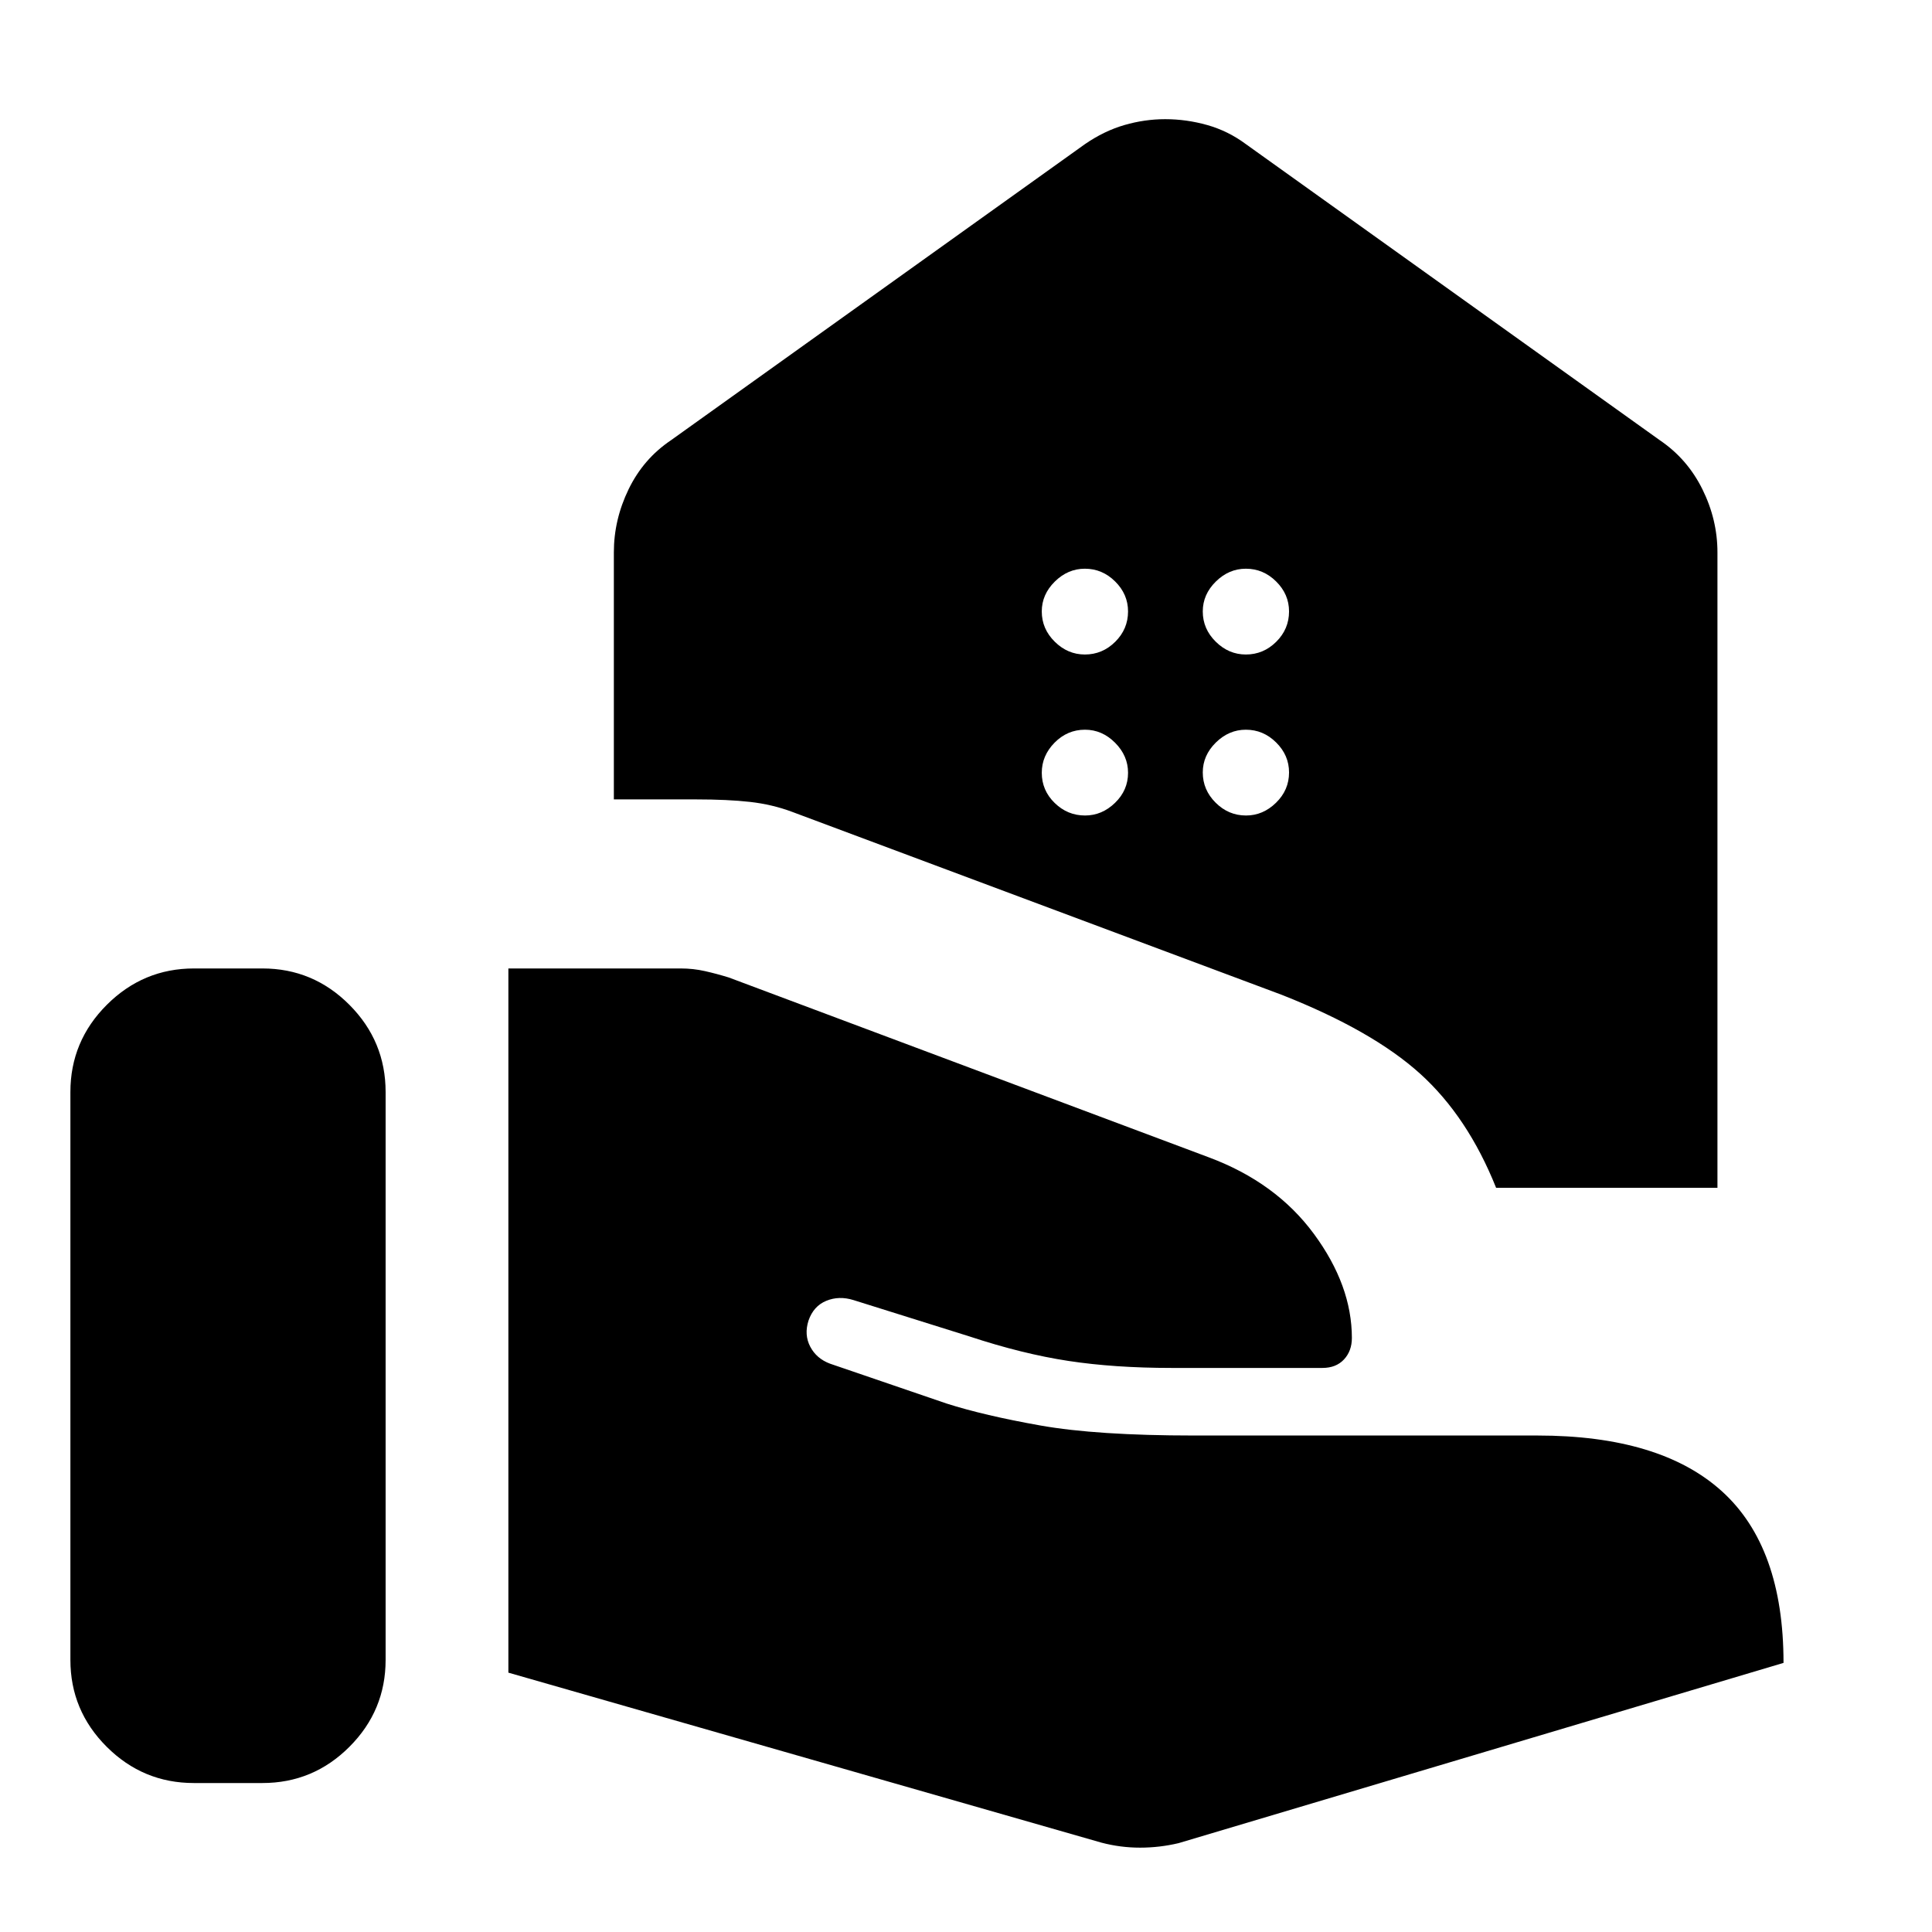 <svg xmlns="http://www.w3.org/2000/svg" width="48" height="48" viewBox="0 -960 960 960"><path d="M743.41-369.78q-14.15-35.39-37.84-56.77-23.7-21.38-68.61-39.1l-243.35-90.94q-9.91-3.71-20.97-4.95-11.05-1.24-26.73-1.24h-40.89v-122.74q0-16.27 7.34-31.39 7.34-15.11 21.01-24.31l205.7-147.13q9.54-6.58 19.63-9.51 10.09-2.92 20.28-2.92 10.54 0 20.91 2.92 10.38 2.93 19.22 9.51L824.8-741.22q13.66 9.26 21.13 24.36 7.46 15.09 7.46 31.34v315.74H743.41Zm-124.36-265q8.75 0 15.11-6.33 6.36-6.32 6.36-15.07 0-8.52-6.39-14.87-6.39-6.36-15.08-6.36-8.44 0-14.92 6.39t-6.48 14.84q0 8.68 6.45 15.04 6.44 6.36 14.95 6.36Zm-80 0q8.75 0 15.11-6.33 6.36-6.32 6.36-15.07 0-8.52-6.39-14.87-6.39-6.36-15.08-6.36-8.44 0-14.92 6.39t-6.48 14.84q0 8.68 6.45 15.04 6.44 6.36 14.95 6.36Zm80.07 80q8.45 0 14.92-6.33 6.48-6.32 6.48-15.07 0-8.52-6.39-14.87-6.39-6.36-15.08-6.36-8.44 0-14.92 6.39t-6.48 14.84q0 8.68 6.4 15.04 6.39 6.36 15.07 6.36Zm-80 0q8.45 0 14.92-6.28 6.48-6.27 6.48-14.95 0-8.45-6.44-14.92-6.45-6.48-14.96-6.48-8.75 0-15.11 6.44-6.36 6.45-6.36 14.96 0 8.75 6.4 14.99 6.39 6.24 15.07 6.24Zm8.21 510.39q9.43 2.48 19.15 2.48 9.72 0 19.15-2.24l300.59-89.57q0-57.58-30.62-85.28-30.62-27.7-91.69-27.7H593.22q-48.11 0-76.2-4.97-28.09-4.98-46.72-10.94l-57.89-19.8q-6.71-2.52-9.81-8.44-3.1-5.92-.86-12.95 2.48-7.2 8.81-9.82 6.34-2.62 13.54-.38l57.56 18.04q26.39 8.72 49.26 12.2 22.87 3.48 51.26 3.48h74.92q6.8 0 10.73-4.22 3.92-4.21 3.92-10.67 0-26.11-18.87-51.72t-52.22-38.04L362.11-474.3q-5.97-1.84-11.82-3.16-5.84-1.32-12.05-1.32h-85.63v349.91l294.72 84.48ZM34.98-135.22q0 25.2 18.05 43.2 18.05 18 43.33 18h34q25.28 0 43.26-18 17.99-18 17.99-43.2v-282.13q0-25.3-18-43.37-18.01-18.06-43.22-18.06h-34q-25.21 0-43.31 18.06-18.1 18.07-18.1 43.37v282.13Z"/></svg>